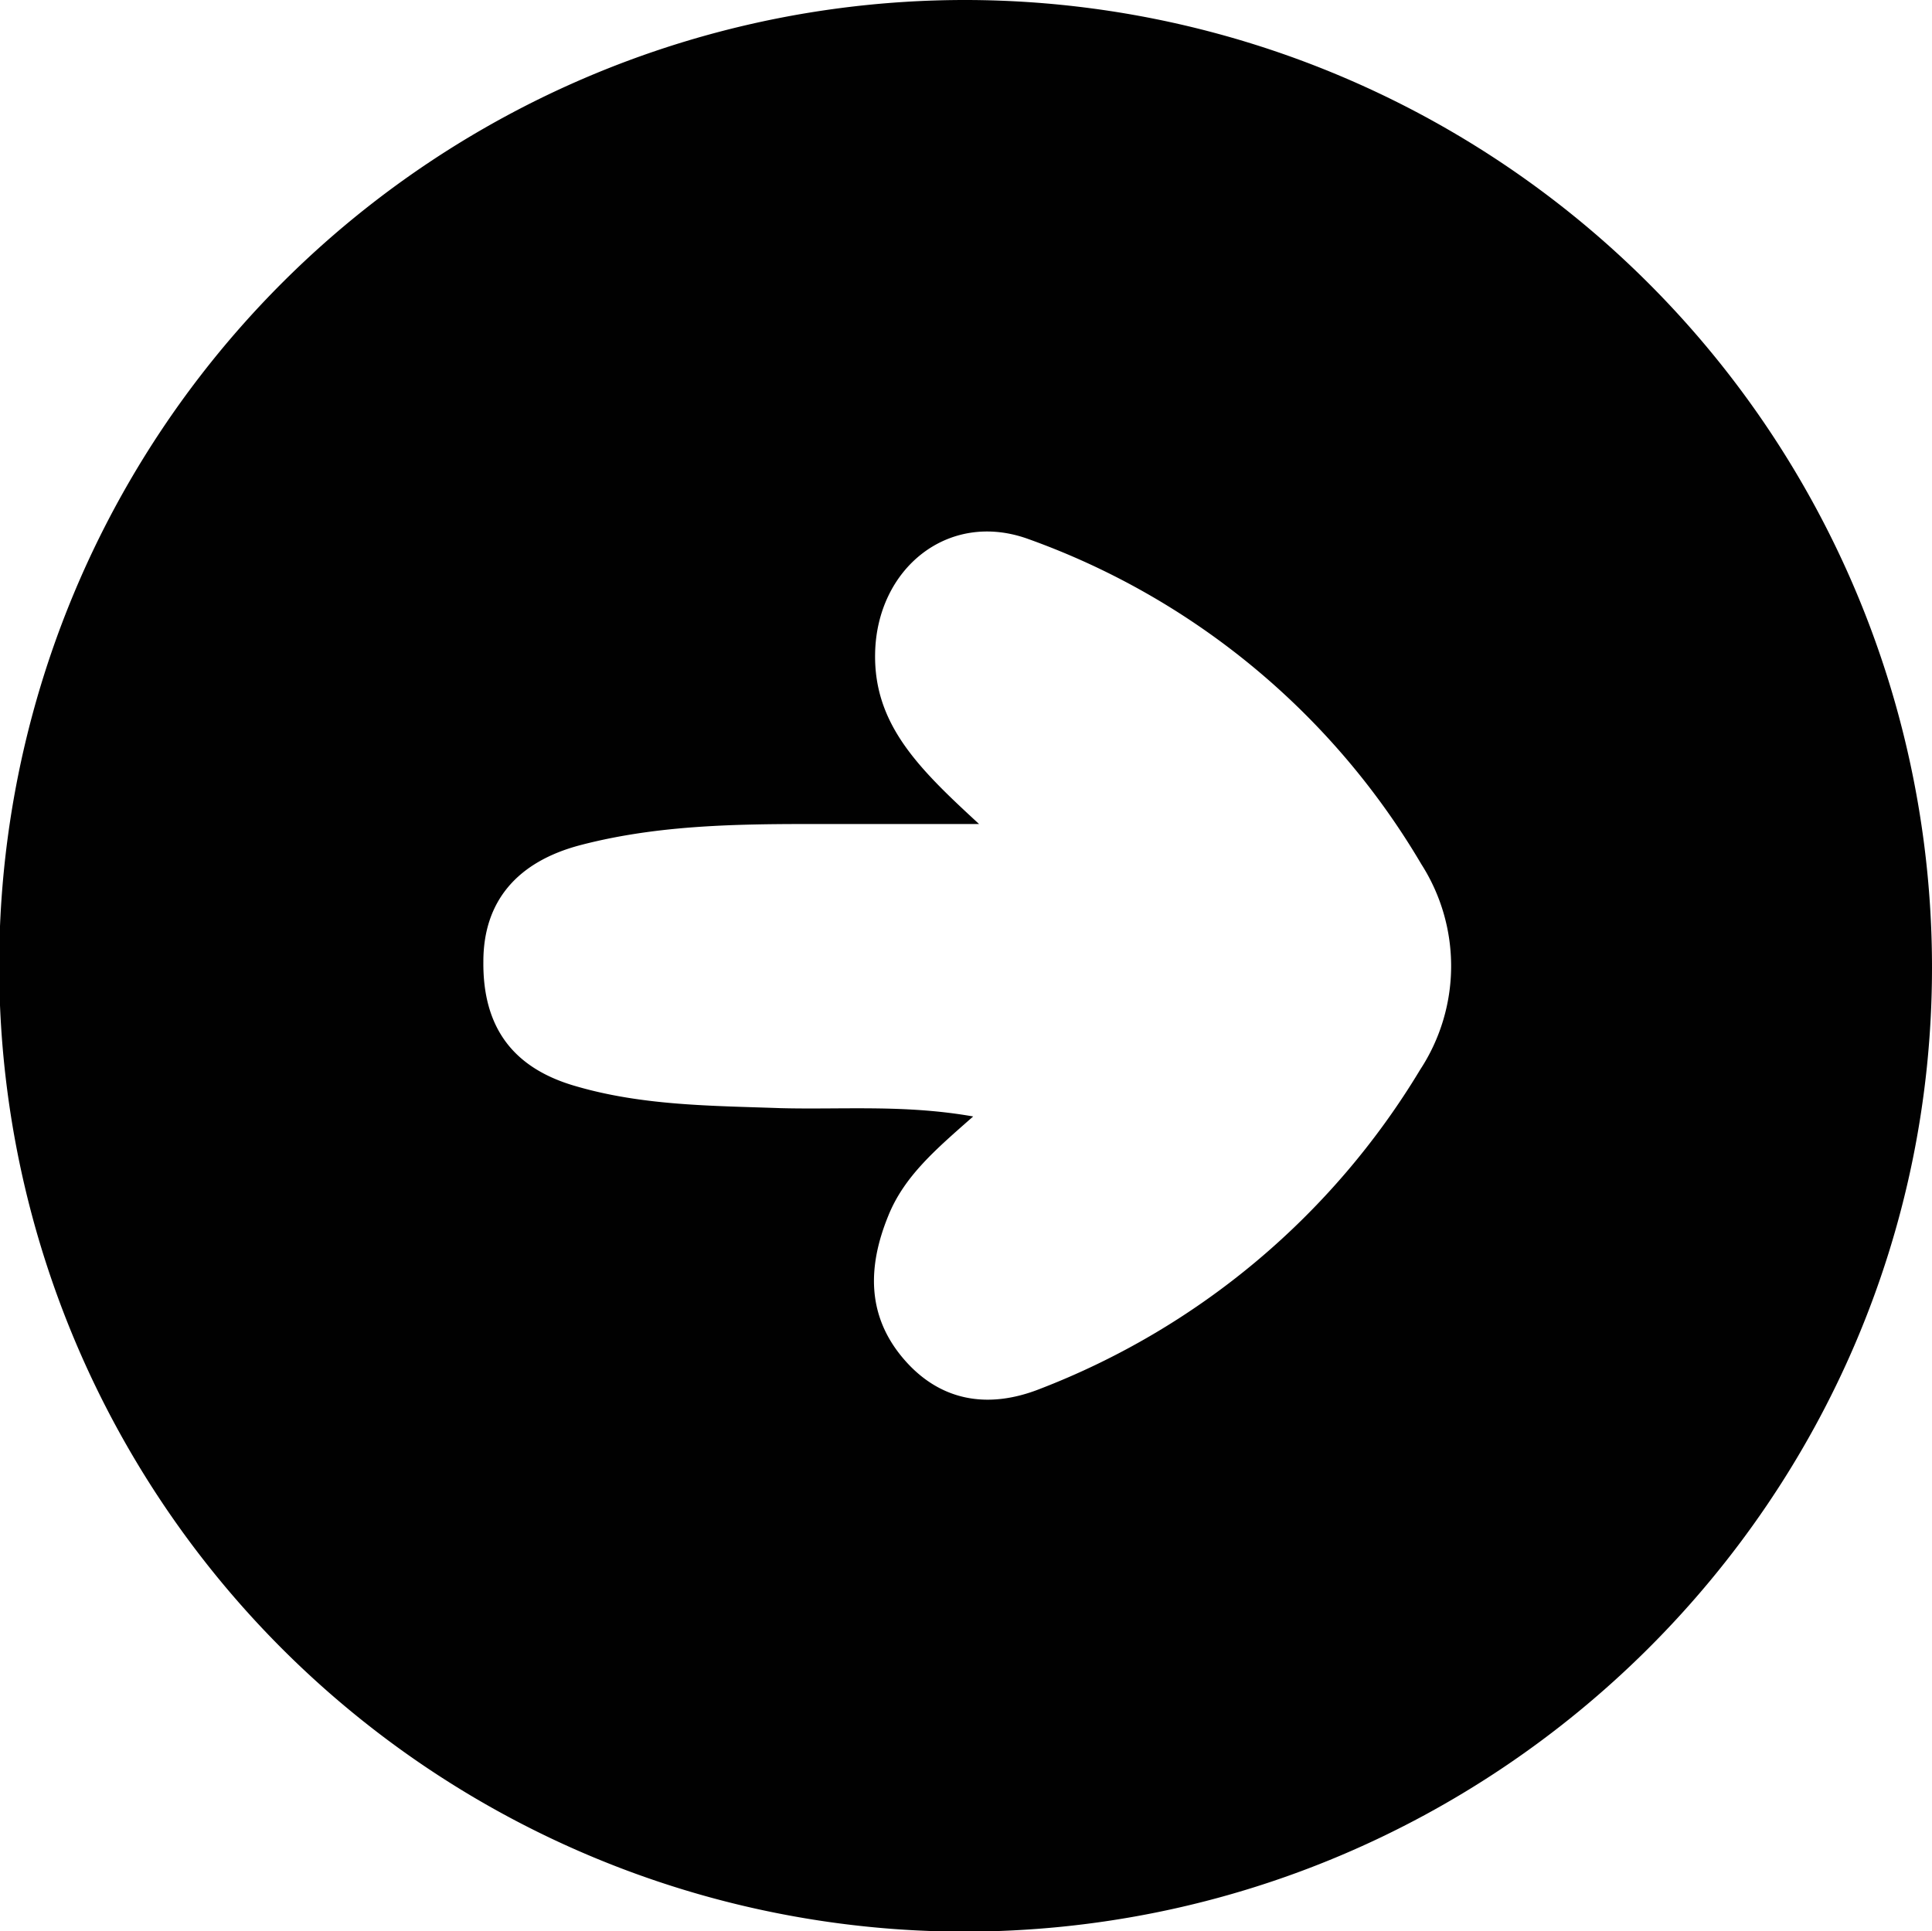 <?xml version="1.0" encoding="UTF-8"?> <svg xmlns="http://www.w3.org/2000/svg" id="Layer_1" data-name="Layer 1" viewBox="0 0 144.01 143.98"><defs><style>.cls-1{fill:#010101;}</style></defs><title>serca-buzz-icon-arrow</title><path class="cls-1" d="M74.61,2.57a72,72,0,0,0-.22,144c39.76,0,72.17-32.25,72.18-71.85A72.12,72.12,0,0,0,74.61,2.57Zm33.81,79.74a57,57,0,0,1-28.37,23.81c-3.84,1.51-7.45.93-10.18-2.3s-2.61-6.88-1.12-10.56c1.19-3,3.56-5,6.35-7.46-5.11-.9-9.76-.5-14.36-.62C55.62,85,50.51,85,45.54,83.56c-4.75-1.34-7-4.41-6.95-9.31,0-4.48,2.51-7.44,7.24-8.68C52.3,63.88,58.93,64,65.54,64c2.95,0,5.9,0,10,0-4.44-4.09-7.84-7.38-7.75-12.69.1-6.34,5.44-10.72,11.41-8.56A55.86,55.86,0,0,1,108.51,67,14.09,14.09,0,0,1,108.42,82.31Z" transform="translate(-2.56 -2.57)"></path></svg> 